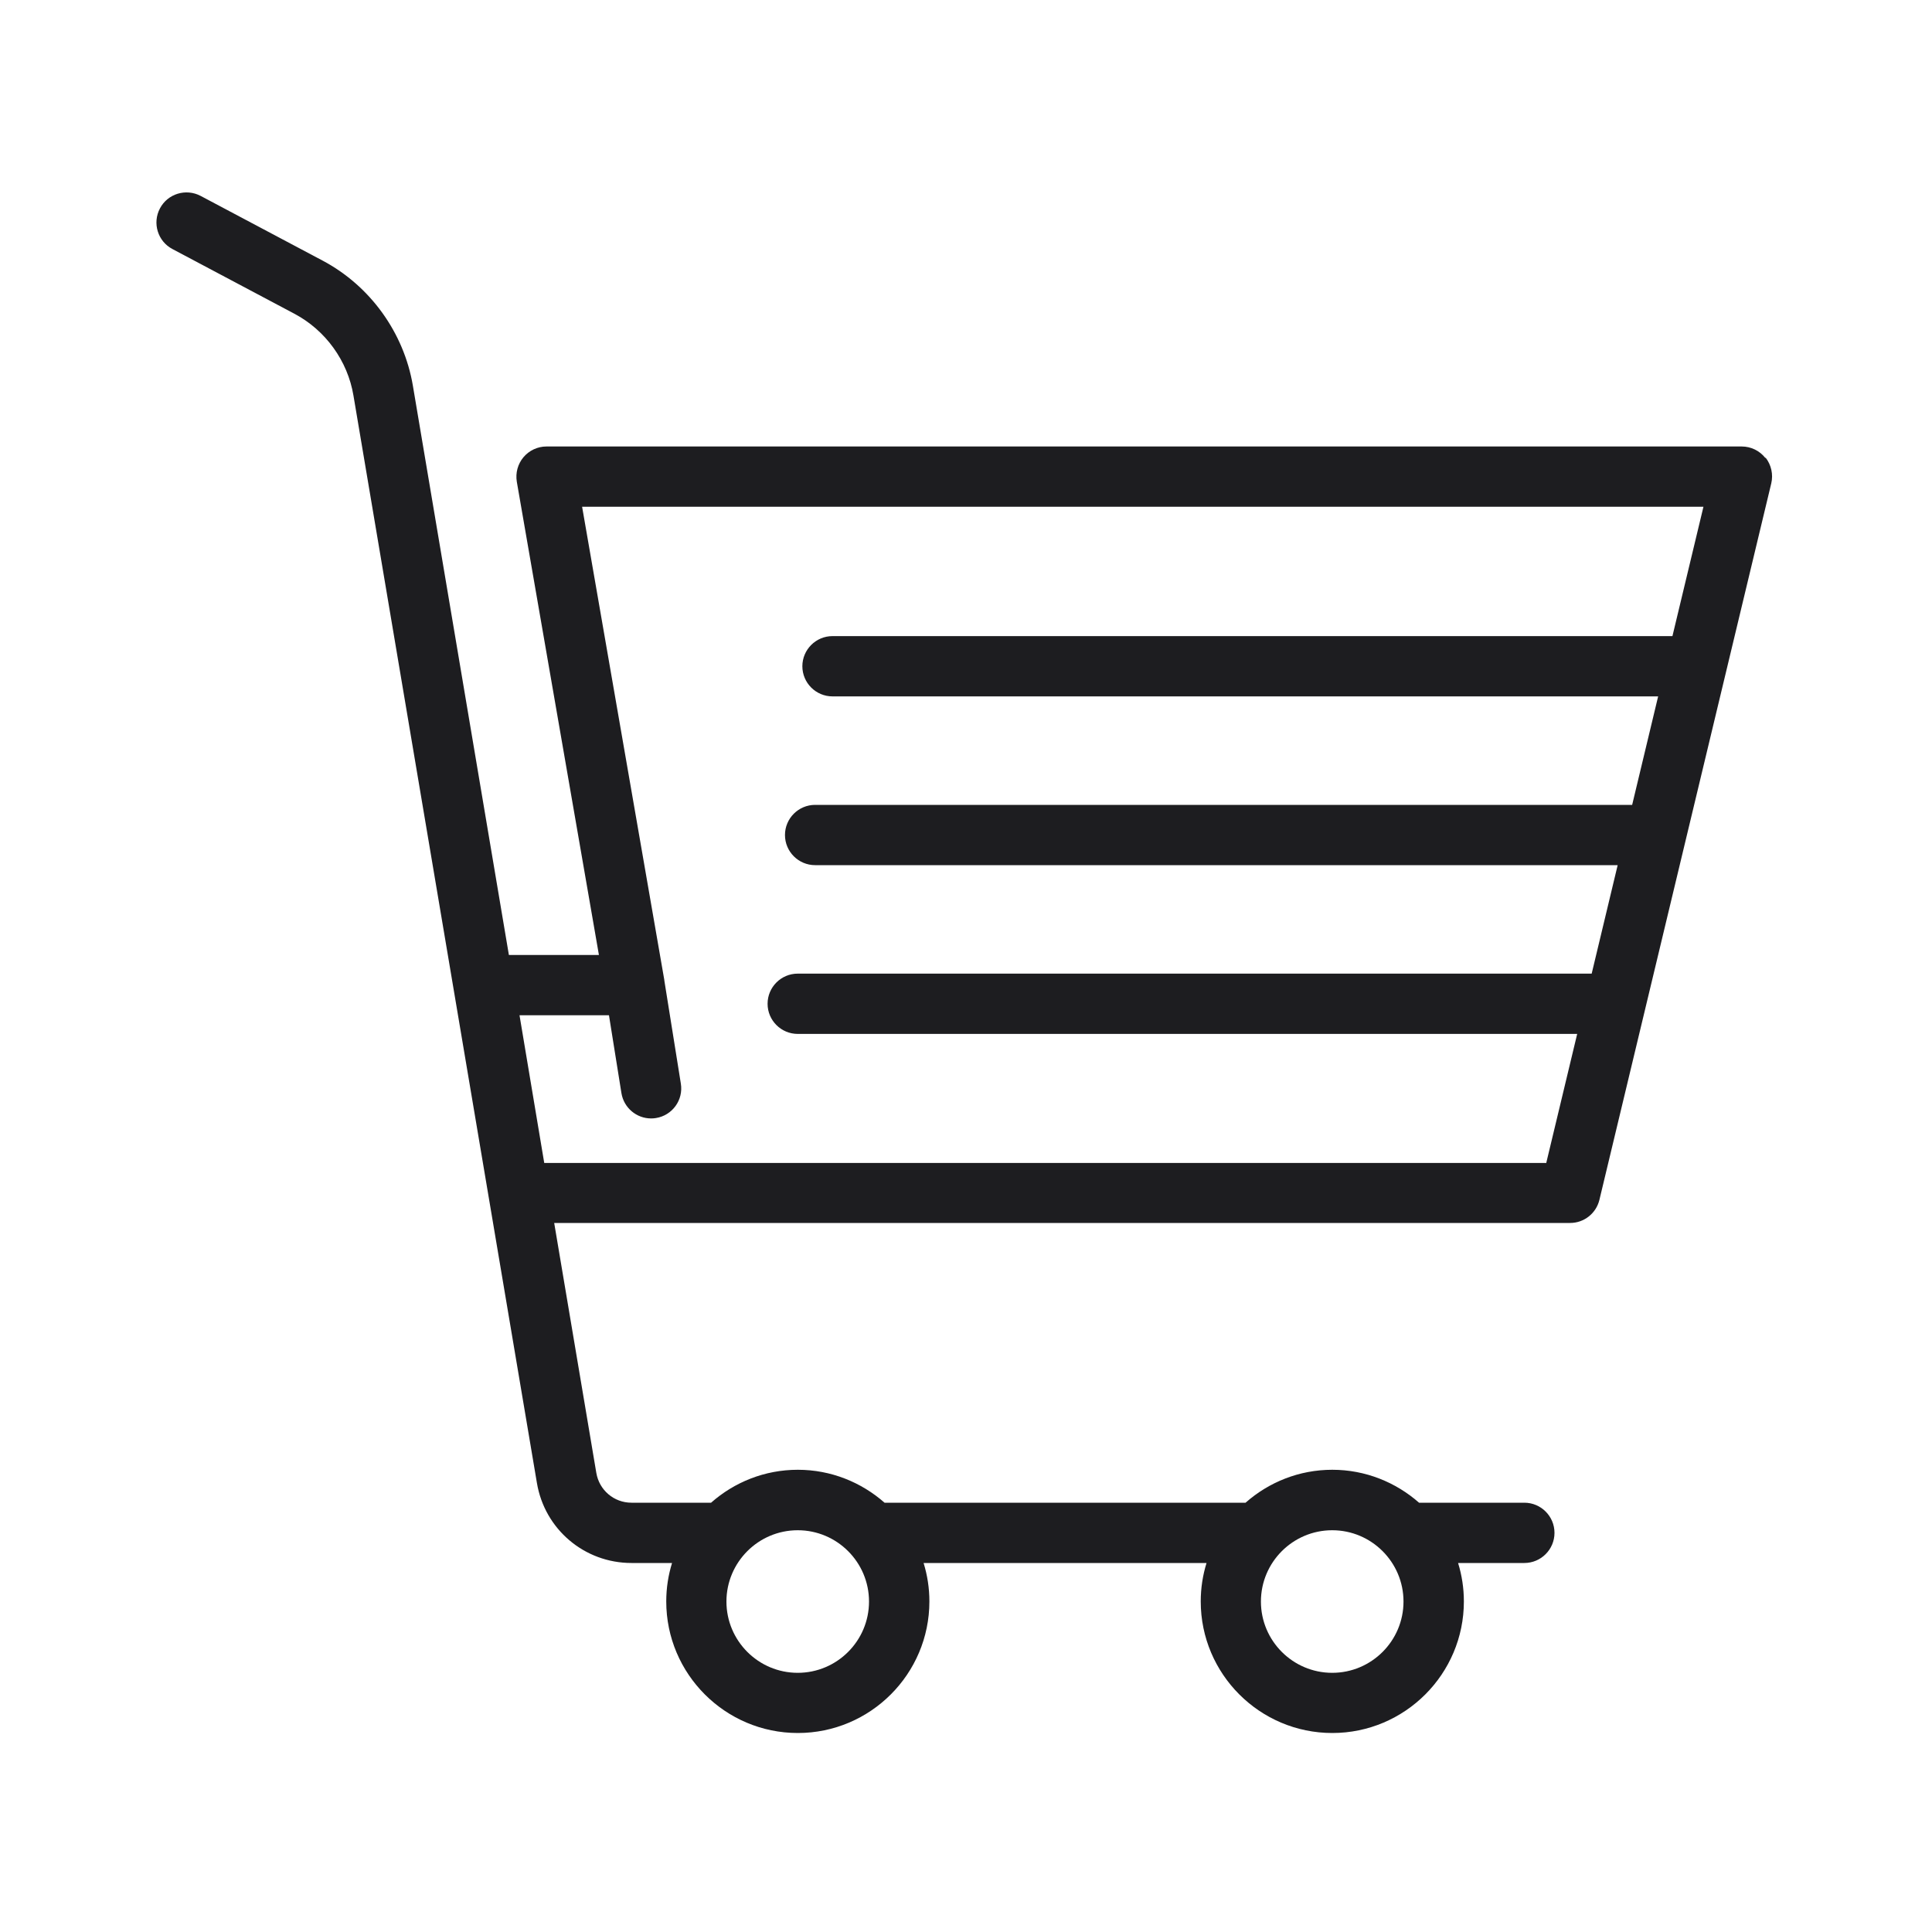 <?xml version="1.0" encoding="UTF-8"?><svg xmlns="http://www.w3.org/2000/svg" viewBox="0 0 200 200"><defs><style>.d{fill:#fff;}.e{fill:#1d1d20;}</style></defs><g id="a"/><g id="b"><g id="c"><g><rect class="d" width="200" height="200"/><path class="e" d="M182.75,47.41c-.59-.75-1.49-1.19-2.45-1.19H56.57c-.92,0-1.79,.41-2.38,1.11-.59,.7-.84,1.63-.69,2.54l8.5,48.99h-9.32l-9.94-58.94c-.93-5.49-4.42-10.33-9.34-12.94l-12.63-6.7c-1.52-.8-3.41-.23-4.21,1.29-.81,1.52-.23,3.41,1.29,4.21l12.63,6.7c3.22,1.71,5.51,4.87,6.11,8.47l18.99,112.56c.8,4.8,4.92,8.29,9.79,8.29h4.2c-.39,1.26-.6,2.59-.6,3.98,0,7.51,6.11,13.62,13.62,13.62s13.62-6.11,13.62-13.62c0-1.38-.21-2.72-.6-3.98h29.29c-.39,1.26-.6,2.59-.6,3.98,0,7.51,6.11,13.62,13.62,13.62s13.62-6.11,13.62-13.62c0-1.38-.21-2.72-.6-3.98h6.86c1.72,0,3.12-1.4,3.12-3.12s-1.4-3.12-3.12-3.12h-10.9c-2.4-2.11-5.54-3.41-8.98-3.41s-6.58,1.29-8.98,3.41h-37.37c-2.4-2.11-5.54-3.41-8.98-3.41s-6.58,1.29-8.98,3.41h-8.24c-1.81,0-3.34-1.3-3.64-3.09l-4.36-25.87h105.17c1.44,0,2.69-.99,3.03-2.39l17.79-74.17c.22-.93,0-1.91-.58-2.66Zm-37.46,118.38c0,4.07-3.31,7.38-7.38,7.38s-7.38-3.31-7.38-7.38,3.31-7.38,7.38-7.38,7.38,3.31,7.38,7.38Zm-55.33,0c0,4.07-3.31,7.38-7.38,7.38s-7.38-3.31-7.38-7.38,3.31-7.38,7.38-7.38,7.38,3.31,7.38,7.38Zm70.09-45.4H56.34l-2.56-15.29h9.26l1.29,8.06c.25,1.53,1.57,2.62,3.07,2.62,.16,0,.33-.01,.5-.04,1.7-.27,2.86-1.87,2.58-3.57l-1.71-10.68v-.04l-8.51-48.99h116.08l-3.21,13.39H86.18c-1.72,0-3.12,1.4-3.12,3.12s1.4,3.12,3.12,3.12h85.47l-2.69,11.23H84.38c-1.72,0-3.12,1.4-3.12,3.12s1.4,3.12,3.12,3.12h83.08l-2.69,11.23H82.58c-1.72,0-3.12,1.4-3.12,3.12s1.4,3.12,3.12,3.12h80.69l-3.21,13.39Z"/></g></g></g></svg>